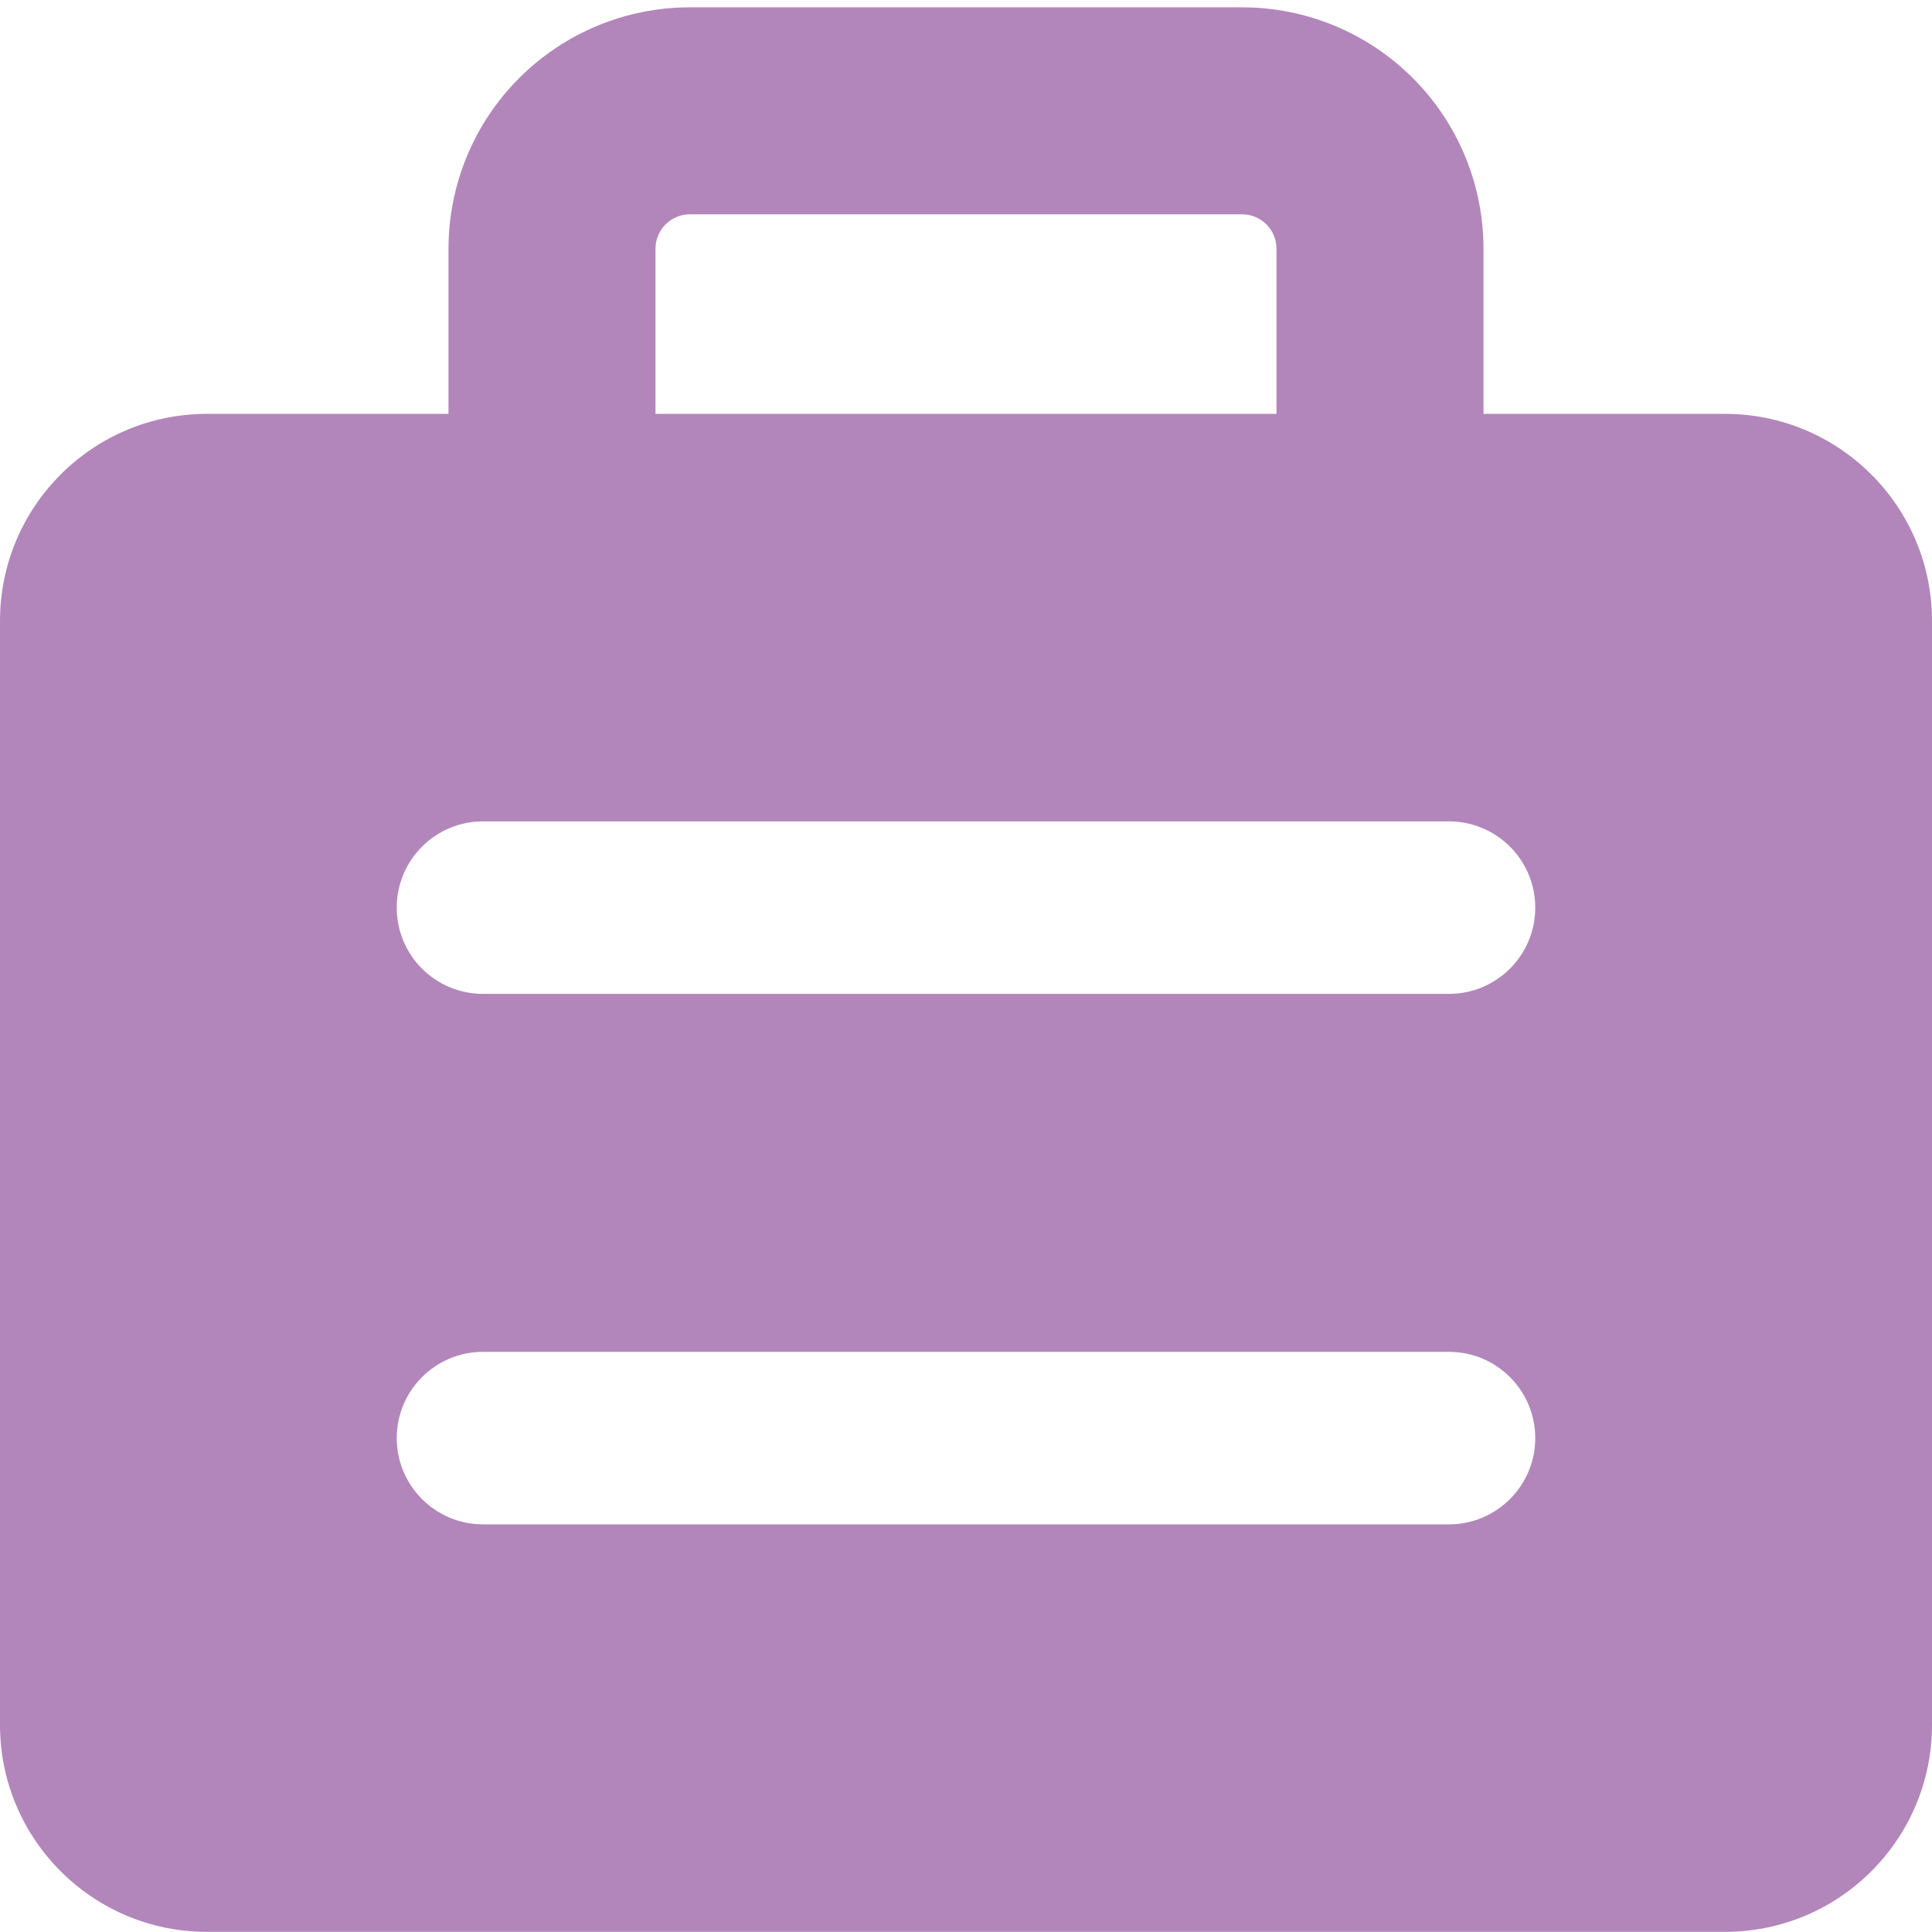 <?xml version="1.0" encoding="UTF-8"?> <svg xmlns="http://www.w3.org/2000/svg" width="14" height="14" viewBox="0 0 14 14" fill="none"><path fill-rule="evenodd" clip-rule="evenodd" d="M4.823 1.626C4.87 1.579 4.934 1.553 5 1.553H9C9.066 1.553 9.13 1.579 9.177 1.626C9.224 1.673 9.25 1.736 9.25 1.803V2.999H4.75V1.803C4.75 1.736 4.776 1.673 4.823 1.626ZM3.25 2.999V1.803C3.25 1.339 3.434 0.893 3.763 0.565C4.091 0.237 4.536 0.053 5 0.053H9C9.464 0.053 9.909 0.237 10.237 0.565C10.566 0.893 10.75 1.339 10.75 1.803V2.999H12.5C13.328 2.999 14 3.671 14 4.499V12.499C14 13.328 13.328 13.999 12.5 13.999H1.5C0.672 13.999 0 13.328 0 12.499V4.499C0 3.671 0.672 2.999 1.5 2.999H3.25ZM2.875 6.577C2.875 6.232 3.155 5.952 3.5 5.952H10.5C10.845 5.952 11.125 6.232 11.125 6.577C11.125 6.923 10.845 7.202 10.5 7.202H3.5C3.155 7.202 2.875 6.923 2.875 6.577ZM3.5 9.796C3.155 9.796 2.875 10.076 2.875 10.421C2.875 10.766 3.155 11.046 3.5 11.046H10.5C10.845 11.046 11.125 10.766 11.125 10.421C11.125 10.076 10.845 9.796 10.5 9.796H3.5Z" fill="#B286BB"></path></svg> 